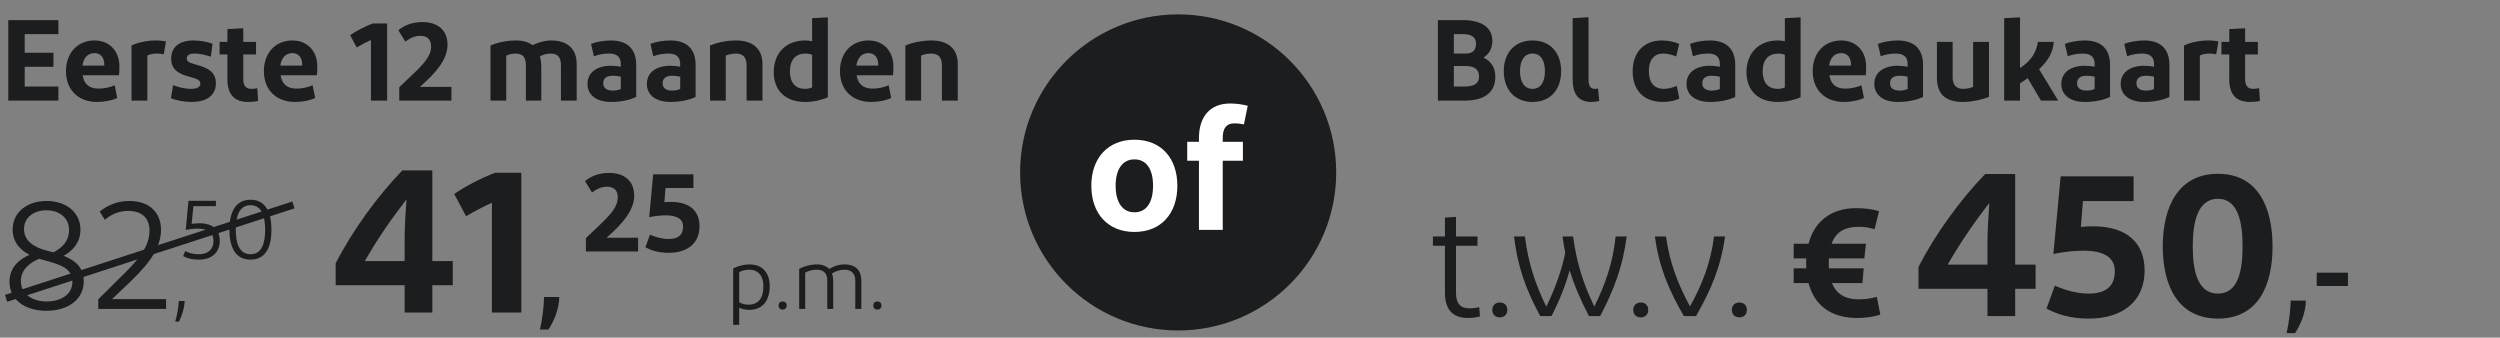 <svg width="348" height="47" viewBox="0 0 348 47" fill="none" xmlns="http://www.w3.org/2000/svg">
<rect x="0" y="0" width="348" height="47" fill="#808080" stroke="none"/>
<circle cx="164" cy="24" r="22" fill="#1C1D1E"/>
<path d="M163.888 25.856C163.888 29.72 161.632 32.288 157.912 32.288C154.216 32.288 151.912 29.72 151.912 25.856C151.912 22.016 154.216 19.448 157.912 19.448C161.632 19.448 163.888 22.016 163.888 25.856ZM155.296 25.856C155.296 28.136 156.232 29.552 157.912 29.552C159.616 29.552 160.504 28.136 160.504 25.856C160.504 23.6 159.616 22.184 157.912 22.184C156.232 22.184 155.296 23.6 155.296 25.856ZM165.261 19.736H166.893V19.232C166.893 16.328 168.357 14.408 171.237 14.408C172.197 14.408 172.989 14.552 173.685 14.72L173.157 17.312C172.773 17.24 172.269 17.168 171.861 17.168C170.637 17.168 170.205 17.96 170.205 19.16V19.736H173.013V22.376H170.205V32H166.893V22.376H165.261V19.736Z" fill="white"/>
<path d="M8.128 12.048V14H1.152V2.8H8.128V4.752H3.44V7.344H7.44V9.296H3.44V12.048H8.128ZM15.97 11.872L16.322 13.648C15.618 13.968 14.578 14.192 13.522 14.192C10.946 14.192 9.186 12.56 9.186 9.904C9.186 7.36 10.802 5.632 13.154 5.632C15.25 5.632 16.626 7.12 16.626 9.264C16.626 9.744 16.594 10.16 16.562 10.48H11.506C11.714 11.76 12.466 12.336 13.746 12.336C14.53 12.336 15.282 12.16 15.97 11.872ZM13.154 7.392C12.226 7.392 11.618 8.048 11.474 9.136H14.514V8.944C14.514 8.048 14.034 7.392 13.154 7.392ZM18.306 6.336C19.17 5.904 20.514 5.632 21.666 5.632C22.242 5.632 22.786 5.696 23.106 5.776L22.786 7.584C22.514 7.488 22.178 7.456 21.842 7.456C21.25 7.456 20.85 7.568 20.514 7.728V14H18.306V6.336ZM29.585 6.096L29.345 7.888C28.609 7.664 27.889 7.456 27.121 7.456C26.449 7.456 26.001 7.648 26.001 8.112C26.001 8.592 26.369 8.736 27.329 9.008C29.185 9.52 30.049 10.144 30.049 11.616C30.049 13.344 28.641 14.192 26.689 14.192C25.665 14.192 24.529 13.984 23.793 13.664L24.097 11.856C24.801 12.128 25.697 12.368 26.641 12.368C27.377 12.368 27.889 12.112 27.889 11.664C27.889 11.136 27.489 10.992 26.177 10.624C24.705 10.24 23.825 9.552 23.825 8.16C23.825 6.528 24.993 5.632 26.945 5.632C27.857 5.632 28.897 5.824 29.585 6.096ZM35.928 14.048C35.544 14.144 35.032 14.192 34.536 14.192C32.632 14.192 31.656 13.152 31.656 11.04V7.584H30.568V5.824H31.656V4.048L33.864 3.936V5.824H35.64V7.584H33.864V11.008C33.864 11.936 34.248 12.368 34.968 12.368C35.304 12.368 35.608 12.32 35.816 12.272L35.928 14.048ZM43.517 11.872L43.869 13.648C43.165 13.968 42.125 14.192 41.069 14.192C38.493 14.192 36.733 12.56 36.733 9.904C36.733 7.36 38.349 5.632 40.701 5.632C42.797 5.632 44.173 7.12 44.173 9.264C44.173 9.744 44.141 10.16 44.109 10.48H39.053C39.261 11.76 40.013 12.336 41.293 12.336C42.077 12.336 42.829 12.16 43.517 11.872ZM40.701 7.392C39.773 7.392 39.165 8.048 39.021 9.136H42.061V8.944C42.061 8.048 41.581 7.392 40.701 7.392ZM49.65 6.608L48.738 4.896C49.618 4.288 50.834 3.664 51.89 3.264H53.89V14H51.634V5.568C50.978 5.872 50.354 6.192 49.65 6.608ZM55.576 14V12.144L57.256 10.544C59.08 8.832 60.008 7.776 60.008 6.448C60.008 5.488 59.48 4.992 58.52 4.992C57.64 4.992 57.048 5.344 56.424 5.792L55.448 4.208C56.232 3.568 57.304 3.072 58.792 3.072C61.048 3.072 62.296 4.288 62.296 6.24C62.296 8.368 60.52 10.24 58.696 11.872L58.44 12.096H62.84V14H55.576ZM80.275 14H78.083V9.072C78.083 8 77.651 7.456 76.643 7.456C76.099 7.456 75.555 7.616 75.155 7.84C75.283 8.272 75.347 8.784 75.347 9.344V14H73.203V9.072C73.203 8 72.787 7.456 71.763 7.456C71.315 7.456 70.883 7.552 70.467 7.744V14H68.275V6.336C69.299 5.888 70.627 5.632 71.875 5.632C72.803 5.632 73.571 5.856 74.131 6.288C74.803 5.952 75.763 5.632 76.739 5.632C79.011 5.632 80.275 6.816 80.275 8.912V14ZM85.298 12.608C85.778 12.608 86.178 12.512 86.418 12.384V10.672C86.05 10.592 85.666 10.544 85.282 10.544C84.546 10.544 83.97 10.832 83.97 11.584C83.97 12.256 84.45 12.608 85.298 12.608ZM88.562 13.488C87.906 13.824 86.674 14.192 85.074 14.192C82.882 14.192 81.778 13.12 81.778 11.68C81.778 10.096 83.074 9.168 84.994 9.152C85.442 9.152 86.018 9.216 86.418 9.28V8.896C86.418 7.92 85.858 7.456 84.786 7.456C84.082 7.456 83.33 7.568 82.674 7.84L82.274 6.112C82.962 5.824 84.066 5.632 85.042 5.632C87.394 5.632 88.562 6.88 88.562 9.04V13.488ZM93.564 12.608C94.044 12.608 94.444 12.512 94.684 12.384V10.672C94.316 10.592 93.932 10.544 93.548 10.544C92.812 10.544 92.236 10.832 92.236 11.584C92.236 12.256 92.716 12.608 93.564 12.608ZM96.828 13.488C96.172 13.824 94.94 14.192 93.34 14.192C91.148 14.192 90.044 13.12 90.044 11.68C90.044 10.096 91.34 9.168 93.26 9.152C93.708 9.152 94.284 9.216 94.684 9.28V8.896C94.684 7.92 94.124 7.456 93.052 7.456C92.348 7.456 91.596 7.568 90.94 7.84L90.54 6.112C91.228 5.824 92.332 5.632 93.308 5.632C95.66 5.632 96.828 6.88 96.828 9.04V13.488ZM101.029 14H98.837V6.336C99.845 5.904 101.221 5.632 102.453 5.632C104.789 5.632 106.133 6.784 106.133 8.912V14H103.925V9.072C103.925 7.968 103.413 7.456 102.437 7.456C101.925 7.456 101.445 7.552 101.029 7.744V14ZM115.238 13.536C114.454 13.904 113.238 14.192 112.054 14.192C109.334 14.192 107.702 12.592 107.702 10.048C107.702 7.376 109.43 5.632 112.054 5.632C112.39 5.632 112.742 5.68 113.046 5.744V2.528L115.238 2.416V13.536ZM109.958 9.952C109.958 11.536 110.758 12.368 112.038 12.368C112.454 12.368 112.806 12.288 113.046 12.16V7.616C112.758 7.52 112.454 7.456 112.182 7.456C110.742 7.456 109.958 8.304 109.958 9.952ZM123.705 11.872L124.057 13.648C123.353 13.968 122.313 14.192 121.257 14.192C118.681 14.192 116.921 12.56 116.921 9.904C116.921 7.36 118.537 5.632 120.889 5.632C122.985 5.632 124.361 7.12 124.361 9.264C124.361 9.744 124.329 10.16 124.297 10.48H119.241C119.449 11.76 120.201 12.336 121.481 12.336C122.265 12.336 123.017 12.16 123.705 11.872ZM120.889 7.392C119.961 7.392 119.353 8.048 119.209 9.136H122.249V8.944C122.249 8.048 121.769 7.392 120.889 7.392ZM128.217 14H126.025V6.336C127.033 5.904 128.409 5.632 129.641 5.632C131.977 5.632 133.321 6.784 133.321 8.912V14H131.113V9.072C131.113 7.968 130.601 7.456 129.625 7.456C129.113 7.456 128.633 7.552 128.217 7.744V14Z" fill="#1C1D1E"/>
<path d="M107.144 39.832C107.144 41.752 106.244 43.132 104.276 43.132C103.664 43.132 103.22 42.988 102.896 42.832V45.22H102.056V37.372C102.812 36.976 103.652 36.808 104.324 36.808C106.208 36.808 107.144 38.056 107.144 39.832ZM102.896 42.076C103.22 42.244 103.616 42.412 104.192 42.412C105.572 42.412 106.268 41.488 106.268 39.844C106.268 38.572 105.68 37.54 104.288 37.54C103.736 37.54 103.256 37.684 102.896 37.888V42.076ZM108.951 43.096C108.579 43.096 108.375 42.856 108.375 42.532C108.375 42.208 108.579 41.968 108.951 41.968C109.311 41.968 109.515 42.208 109.515 42.532C109.515 42.856 109.311 43.096 108.951 43.096ZM119.896 43H119.056V39.064C119.056 38.188 118.624 37.54 117.544 37.54C116.908 37.54 116.26 37.768 115.816 38.068C115.924 38.38 115.984 38.728 115.984 39.124V43H115.156V39.064C115.156 38.188 114.772 37.54 113.68 37.54C113.128 37.54 112.576 37.672 112.084 37.948V43H111.244V37.42C111.964 37.048 112.804 36.808 113.704 36.808C114.472 36.808 115.036 37.036 115.42 37.432C116.008 37.084 116.716 36.808 117.568 36.808C119.164 36.808 119.896 37.708 119.896 39.016V43ZM122.135 43.096C121.763 43.096 121.559 42.856 121.559 42.532C121.559 42.208 121.763 41.968 122.135 41.968C122.495 41.968 122.699 42.208 122.699 42.532C122.699 42.856 122.495 43.096 122.135 43.096Z" fill="#1C1D1E"/>
<path d="M60.181 36.337H63.023V39.701H60.181V43.5H56.324V39.701H46.725V36.656C49.045 32.103 52.554 27.289 56.005 23.722H60.181V36.337ZM56.585 27.753C54.352 30.624 52.496 33.35 50.785 36.337H56.324V33.379C56.324 31.61 56.44 29.696 56.585 27.753ZM64.879 30.102L63.225 26.999C64.82 25.897 67.025 24.766 68.939 24.041H72.564V43.5H68.475V28.217C67.285 28.768 66.154 29.348 64.879 30.102ZM75.74 41.34H77.852C77.835 43.052 77.052 44.812 76.347 45.868H75.163C75.516 44.316 75.692 42.732 75.74 41.34Z" fill="#1C1D1E"/>
<path d="M81.56 35V33.144L83.24 31.544C85.064 29.832 85.992 28.776 85.992 27.448C85.992 26.488 85.464 25.992 84.504 25.992C83.624 25.992 83.032 26.344 82.408 26.792L81.432 25.208C82.216 24.568 83.288 24.072 84.776 24.072C87.032 24.072 88.28 25.288 88.28 27.24C88.28 29.368 86.504 31.24 84.68 32.872L84.424 33.096H88.824V35H81.56ZM96.526 26.168H92.638L92.478 28.152C92.766 28.12 93.07 28.104 93.406 28.104C96.078 28.104 97.374 29.432 97.374 31.496C97.374 33.816 95.742 35.192 93.086 35.192C91.63 35.192 90.67 34.856 89.838 34.424L90.478 32.664C91.246 33 92.174 33.272 93.07 33.272C94.43 33.272 95.086 32.68 95.086 31.544C95.086 30.472 94.206 29.976 92.686 29.976C91.79 29.976 90.99 30.104 90.366 30.232L90.926 24.264H96.526V26.168Z" fill="#1C1D1E"/>
<line x1="0.845" y1="41.525" x2="40.846" y2="28.524" stroke="#1C1D1E"/>
<path d="M30.052 28.692H26.92L26.68 31.164C27.004 31.116 27.34 31.08 27.784 31.08C29.584 31.08 30.592 31.956 30.592 33.516C30.592 35.076 29.536 36.144 27.688 36.144C26.68 36.144 26.08 35.952 25.492 35.652L25.78 34.956C26.296 35.208 26.86 35.388 27.688 35.388C29.032 35.388 29.716 34.644 29.716 33.54C29.716 32.376 28.96 31.824 27.472 31.824C26.872 31.824 26.272 31.92 25.852 32.004L26.236 27.948H30.052V28.692ZM34.871 36.144C32.688 36.144 31.931 34.272 31.931 31.98C31.931 29.688 32.688 27.804 34.871 27.804C37.044 27.804 37.788 29.676 37.788 31.98C37.788 34.284 37.044 36.144 34.871 36.144ZM34.871 35.388C36.492 35.388 36.911 33.744 36.911 31.98C36.911 30.228 36.492 28.56 34.871 28.56C33.252 28.56 32.819 30.228 32.819 31.98C32.819 33.744 33.252 35.388 34.871 35.388Z" fill="#1C1D1E"/>
<path d="M11.66 39.15C11.66 41.702 9.46 43.264 6.446 43.264C3.674 43.264 1.32 41.856 1.32 39.216C1.32 37.258 2.64 36.092 4.114 35.476C2.662 34.728 1.76 33.584 1.76 31.956C1.76 29.47 3.872 27.974 6.468 27.974C9.416 27.974 11.198 29.734 11.198 31.956C11.198 33.65 10.274 34.816 8.866 35.608C10.67 36.334 11.66 37.368 11.66 39.15ZM6.578 34.904C6.886 34.97 7.172 35.058 7.458 35.124C8.8 34.376 9.614 33.496 9.614 32C9.614 30.394 8.338 29.272 6.468 29.272C4.708 29.272 3.344 30.262 3.344 31.89C3.344 33.562 4.796 34.464 6.578 34.904ZM6.49 41.966C8.47 41.966 10.076 40.998 10.076 39.238C10.076 37.368 8.514 36.84 5.918 36.158C5.764 36.114 5.61 36.07 5.456 36.026C4.224 36.532 2.904 37.478 2.904 39.128C2.904 41.042 4.664 41.966 6.49 41.966ZM13.681 43V41.658L16.453 38.908C19.071 36.378 20.809 34.508 20.809 32.088C20.809 30.306 19.687 29.36 17.861 29.36C16.365 29.36 15.419 29.932 14.583 30.592L13.879 29.448C14.847 28.678 16.145 27.974 18.015 27.974C20.853 27.974 22.415 29.646 22.415 32C22.415 34.948 20.061 37.434 17.421 39.898L15.595 41.636H23.119V43H13.681ZM24.889 41.896H25.705C25.669 42.928 25.297 44.02 24.913 44.764H24.385C24.685 43.804 24.829 42.832 24.889 41.896Z" fill="#1C1D1E"/>
<path d="M203.944 14H200.152V2.8H203.608C206.12 2.8 207.736 3.744 207.736 5.696C207.736 6.8 207.224 7.568 206.504 8.016C207.544 8.496 208.152 9.424 208.152 10.688C208.152 12.944 206.504 14 203.944 14ZM202.376 9.184V12.048H203.752C205.096 12.048 205.88 11.712 205.88 10.656C205.88 9.616 205.208 9.184 203.944 9.184H202.376ZM202.376 4.752V7.456H204.024C205.032 7.456 205.464 6.96 205.464 6.048C205.464 5.072 204.68 4.752 203.624 4.752H202.376ZM217.311 9.904C217.311 12.48 215.807 14.192 213.327 14.192C210.863 14.192 209.327 12.48 209.327 9.904C209.327 7.344 210.863 5.632 213.327 5.632C215.807 5.632 217.311 7.344 217.311 9.904ZM211.583 9.904C211.583 11.424 212.207 12.368 213.327 12.368C214.463 12.368 215.055 11.424 215.055 9.904C215.055 8.4 214.463 7.456 213.327 7.456C212.207 7.456 211.583 8.4 211.583 9.904ZM221.122 2.4V11.04C221.122 11.904 221.346 12.368 221.986 12.368C222.146 12.368 222.306 12.352 222.45 12.32L222.61 14.064C222.306 14.128 221.81 14.192 221.49 14.192C219.65 14.192 218.914 12.992 218.914 11.072V2.528L221.122 2.4ZM231.328 5.632C232.24 5.632 233.152 5.84 233.744 6.112L233.328 7.856C232.72 7.6 232.064 7.456 231.52 7.456C230.224 7.456 229.52 8.368 229.52 9.872C229.52 11.52 230.256 12.368 231.632 12.368C232.16 12.368 232.8 12.224 233.408 11.952L233.76 13.728C233.216 14 232.384 14.192 231.456 14.192C228.8 14.192 227.264 12.544 227.264 9.936C227.264 7.344 228.784 5.632 231.328 5.632ZM238.282 12.608C238.762 12.608 239.162 12.512 239.402 12.384V10.672C239.034 10.592 238.65 10.544 238.266 10.544C237.53 10.544 236.954 10.832 236.954 11.584C236.954 12.256 237.434 12.608 238.282 12.608ZM241.546 13.488C240.89 13.824 239.658 14.192 238.058 14.192C235.866 14.192 234.762 13.12 234.762 11.68C234.762 10.096 236.058 9.168 237.978 9.152C238.426 9.152 239.002 9.216 239.402 9.28V8.896C239.402 7.92 238.842 7.456 237.77 7.456C237.066 7.456 236.314 7.568 235.658 7.84L235.258 6.112C235.946 5.824 237.05 5.632 238.026 5.632C240.378 5.632 241.546 6.88 241.546 9.04V13.488ZM250.644 13.536C249.86 13.904 248.644 14.192 247.46 14.192C244.74 14.192 243.108 12.592 243.108 10.048C243.108 7.376 244.836 5.632 247.46 5.632C247.796 5.632 248.148 5.68 248.452 5.744V2.528L250.644 2.416V13.536ZM245.364 9.952C245.364 11.536 246.164 12.368 247.444 12.368C247.86 12.368 248.212 12.288 248.452 12.16V7.616C248.164 7.52 247.86 7.456 247.588 7.456C246.148 7.456 245.364 8.304 245.364 9.952ZM259.111 11.872L259.463 13.648C258.759 13.968 257.719 14.192 256.663 14.192C254.087 14.192 252.327 12.56 252.327 9.904C252.327 7.36 253.943 5.632 256.295 5.632C258.391 5.632 259.767 7.12 259.767 9.264C259.767 9.744 259.735 10.16 259.703 10.48H254.647C254.855 11.76 255.607 12.336 256.887 12.336C257.671 12.336 258.423 12.16 259.111 11.872ZM256.295 7.392C255.367 7.392 254.759 8.048 254.615 9.136H257.655V8.944C257.655 8.048 257.175 7.392 256.295 7.392ZM264.423 12.608C264.903 12.608 265.303 12.512 265.543 12.384V10.672C265.175 10.592 264.791 10.544 264.407 10.544C263.671 10.544 263.095 10.832 263.095 11.584C263.095 12.256 263.575 12.608 264.423 12.608ZM267.687 13.488C267.031 13.824 265.799 14.192 264.199 14.192C262.007 14.192 260.903 13.12 260.903 11.68C260.903 10.096 262.199 9.168 264.119 9.152C264.567 9.152 265.143 9.216 265.543 9.28V8.896C265.543 7.92 264.983 7.456 263.911 7.456C263.207 7.456 262.455 7.568 261.799 7.84L261.399 6.112C262.087 5.824 263.191 5.632 264.167 5.632C266.519 5.632 267.687 6.88 267.687 9.04V13.488ZM276.865 13.488C276.241 13.744 274.737 14.192 273.217 14.192C270.513 14.192 269.617 12.816 269.617 10.768V5.824H271.809V10.768C271.809 11.776 272.257 12.368 273.265 12.368C273.793 12.368 274.257 12.272 274.657 12.08V5.824H276.865V13.488ZM285.874 5.824C285.826 7.2 285.122 8.432 283.842 9.632L286.498 14H284.098L282.258 10.88C281.922 11.12 281.57 11.36 281.186 11.6V14H278.978V2.528L281.186 2.416V9.472C282.69 8.496 283.426 7.376 283.682 5.824H285.874ZM290.454 12.608C290.934 12.608 291.334 12.512 291.574 12.384V10.672C291.206 10.592 290.822 10.544 290.438 10.544C289.702 10.544 289.126 10.832 289.126 11.584C289.126 12.256 289.606 12.608 290.454 12.608ZM293.718 13.488C293.062 13.824 291.83 14.192 290.23 14.192C288.038 14.192 286.934 13.12 286.934 11.68C286.934 10.096 288.23 9.168 290.15 9.152C290.598 9.152 291.174 9.216 291.574 9.28V8.896C291.574 7.92 291.014 7.456 289.942 7.456C289.238 7.456 288.486 7.568 287.83 7.84L287.43 6.112C288.118 5.824 289.222 5.632 290.198 5.632C292.55 5.632 293.718 6.88 293.718 9.04V13.488ZM298.72 12.608C299.2 12.608 299.6 12.512 299.84 12.384V10.672C299.472 10.592 299.088 10.544 298.704 10.544C297.968 10.544 297.392 10.832 297.392 11.584C297.392 12.256 297.872 12.608 298.72 12.608ZM301.984 13.488C301.328 13.824 300.096 14.192 298.496 14.192C296.304 14.192 295.2 13.12 295.2 11.68C295.2 10.096 296.496 9.168 298.416 9.152C298.864 9.152 299.44 9.216 299.84 9.28V8.896C299.84 7.92 299.28 7.456 298.208 7.456C297.504 7.456 296.752 7.568 296.096 7.84L295.696 6.112C296.384 5.824 297.488 5.632 298.464 5.632C300.816 5.632 301.984 6.88 301.984 9.04V13.488ZM304.01 6.336C304.874 5.904 306.218 5.632 307.37 5.632C307.946 5.632 308.49 5.696 308.81 5.776L308.49 7.584C308.218 7.488 307.882 7.456 307.546 7.456C306.954 7.456 306.554 7.568 306.218 7.728V14H304.01V6.336ZM314.584 14.048C314.2 14.144 313.688 14.192 313.192 14.192C311.288 14.192 310.312 13.152 310.312 11.04V7.584H309.224V5.824H310.312V4.048L312.52 3.936V5.824H314.296V7.584H312.52V11.008C312.52 11.936 312.904 12.368 313.624 12.368C313.96 12.368 314.264 12.32 314.472 12.272L314.584 14.048Z" fill="#1C1D1E"/>
<path d="M206.018 44.044C205.512 44.176 205.006 44.264 204.368 44.264C202.432 44.264 201.134 43.318 201.134 40.744V34.21H199.462V32.912H201.134V30.294L202.674 30.184V32.912H205.666V34.21H202.674V40.744C202.674 42.372 203.378 42.922 204.566 42.922C205.006 42.922 205.534 42.856 205.908 42.746L206.018 44.044ZM208.786 44.176C208.104 44.176 207.73 43.736 207.73 43.142C207.73 42.548 208.104 42.108 208.786 42.108C209.446 42.108 209.82 42.548 209.82 43.142C209.82 43.736 209.446 44.176 208.786 44.176ZM218.979 32.912C219.463 36.674 220.453 39.6 221.927 42.68C223.445 39.6 224.501 36.674 224.897 32.912H226.437C225.887 37.114 224.699 40.26 222.741 44H221.179C220.035 41.778 219.155 39.776 218.495 37.62C217.923 39.732 217.065 41.866 215.965 44H214.403C212.379 40.26 211.257 37.114 210.751 32.912H212.269C212.731 36.674 213.743 39.6 215.239 42.68C216.427 40.326 217.461 37.4 217.879 35.178C217.725 34.452 217.615 33.704 217.505 32.912H218.979ZM228.401 44.176C227.719 44.176 227.345 43.736 227.345 43.142C227.345 42.548 227.719 42.108 228.401 42.108C229.061 42.108 229.435 42.548 229.435 43.142C229.435 43.736 229.061 44.176 228.401 44.176ZM231.906 32.912C232.434 36.674 233.578 39.556 235.25 42.658C236.944 39.578 238.11 36.674 238.594 32.912H240.134C239.54 37.114 238.22 40.26 236.086 44H234.392C232.236 40.26 230.916 37.114 230.366 32.912H231.906ZM242.13 44.176C241.448 44.176 241.074 43.736 241.074 43.142C241.074 42.548 241.448 42.108 242.13 42.108C242.79 42.108 243.164 42.548 243.164 43.142C243.164 43.736 242.79 44.176 242.13 44.176Z" fill="#1C1D1E"/>
<path d="M258.526 44.264C254.94 44.264 252.564 42.548 251.75 39.402H249.682V37.356H251.442C251.42 37.114 251.42 36.872 251.42 36.63C251.42 36.41 251.42 36.19 251.442 35.97H249.682V33.924H251.75C252.586 30.712 255.006 28.974 258.372 28.974C259.494 28.974 260.638 29.106 261.562 29.392L260.946 31.9C260.132 31.68 259.538 31.57 258.746 31.57C256.722 31.57 255.512 32.362 254.962 33.924H259.736L259.516 35.97H254.588C254.566 36.19 254.566 36.41 254.566 36.63C254.566 36.872 254.566 37.136 254.588 37.356H259.428L259.252 39.402H255.006C255.6 40.898 256.832 41.668 258.724 41.668C259.802 41.668 260.572 41.514 261.254 41.316L261.738 43.78C260.88 44.11 259.604 44.264 258.526 44.264ZM280.513 36.837H283.355V40.201H280.513V44H276.656V40.201H267.057V37.156C269.377 32.603 272.886 27.789 276.337 24.222H280.513V36.837ZM276.917 28.253C274.684 31.124 272.828 33.85 271.117 36.837H276.656V33.879C276.656 32.11 276.772 30.196 276.917 28.253ZM296.994 27.992H289.947L289.657 31.588C290.179 31.53 290.73 31.501 291.339 31.501C296.182 31.501 298.531 33.908 298.531 37.649C298.531 41.854 295.573 44.348 290.759 44.348C288.12 44.348 286.38 43.739 284.872 42.956L286.032 39.766C287.424 40.375 289.106 40.868 290.73 40.868C293.195 40.868 294.384 39.795 294.384 37.736C294.384 35.793 292.789 34.894 290.034 34.894C288.41 34.894 286.96 35.126 285.829 35.358L286.844 24.541H296.994V27.992ZM308.741 44.348C303.173 44.348 301.056 39.737 301.056 34.314C301.056 28.862 303.173 24.193 308.741 24.193C314.28 24.193 316.339 28.804 316.339 34.314C316.339 39.824 314.28 44.348 308.741 44.348ZM308.741 40.868C311.641 40.868 312.163 37.475 312.163 34.314C312.163 31.153 311.641 27.673 308.741 27.673C305.812 27.673 305.232 31.153 305.232 34.314C305.232 37.475 305.812 40.868 308.741 40.868ZM318.869 41.84H320.981C320.965 43.552 320.181 45.312 319.477 46.368H318.293C318.645 44.816 318.821 43.232 318.869 41.84ZM322.483 39.808V37.952H326.835V39.808H322.483Z" fill="#1C1D1E"/>
</svg>
